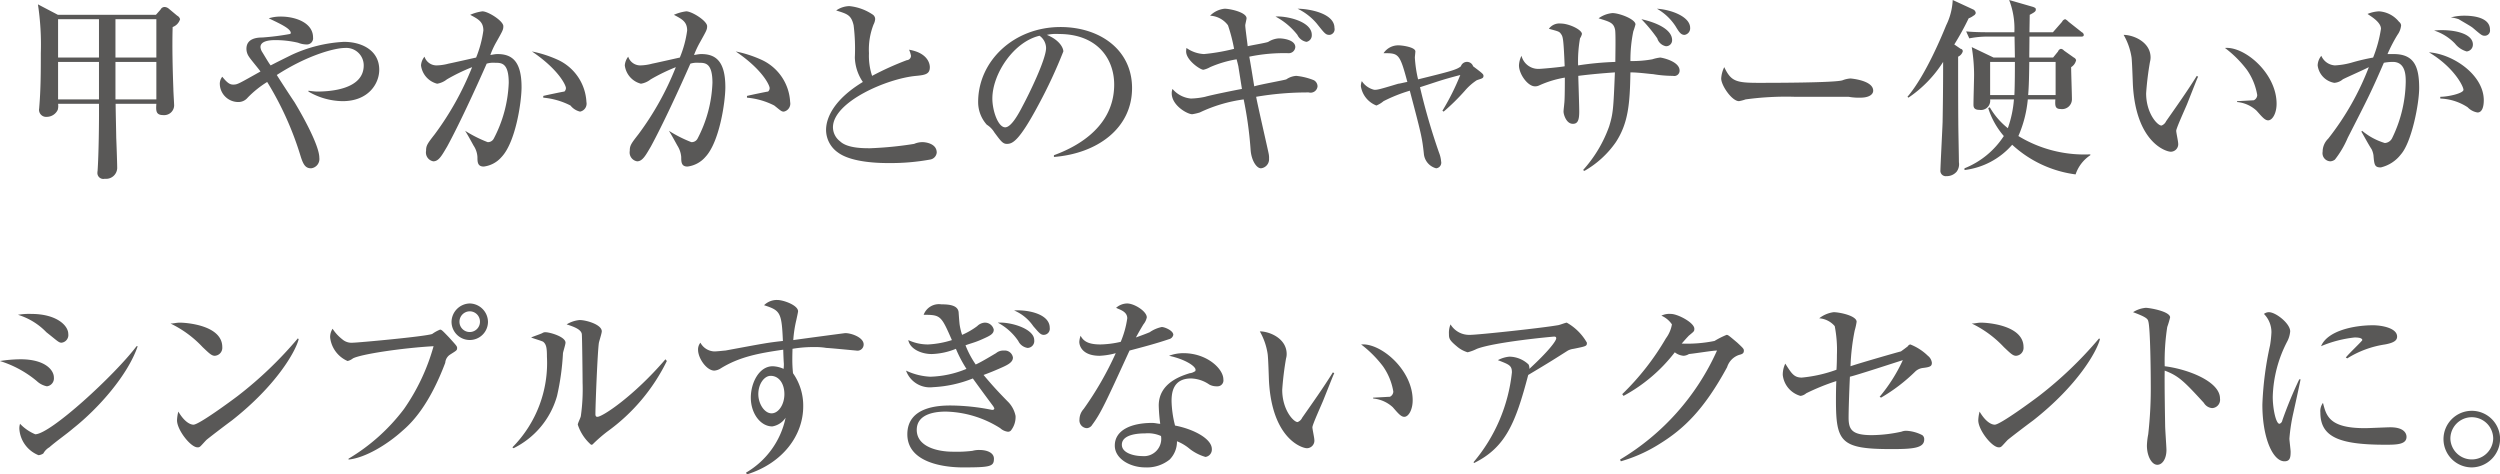 <svg xmlns="http://www.w3.org/2000/svg" width="286.69" height="54.4" viewBox="0 0 286.69 54.4"><path data-name="gather/section_desc_sp.svg" d="M20.65 2.2a.643.643 0 00-.33-.4l-.96-.8a.806.806 0 00-.49-.2.525.525 0 00-.46.3l-.53.6H6.64L4.35.5a30.79 30.79 0 01.33 5.6c0 2 0 4.1-.18 6.2a1.169 1.169 0 01-.02.2.811.811 0 00.88.9 1.4 1.4 0 001.26-.8 1.66 1.66 0 00.04-.7h4.69c.02 2.1-.03 5.8-.16 7.7a1.169 1.169 0 00-.02.2.678.678 0 00.84.7 1.279 1.279 0 001.43-1.2c0-.6-.09-3.1-.11-3.5 0-.3-.07-3.3-.07-3.9h4.67c-.05.8-.07 1.3.81 1.3a1.138 1.138 0 001.23-1.1c0-.2-.09-1.6-.09-1.9-.08-2.2-.15-4.9-.08-7.1a1.378 1.378 0 00.85-.9zm-2.72 4.4h-4.69V2.2h4.69v4.4zm0 4.8h-4.69V7.1h4.69v4.3zm-6.58-4.8H6.66V2.2h4.69v4.4zm0 4.8H6.66V7.1h4.69v4.3zM43.49 8c0-2.2-1.96-3.2-4.05-3.2a16.174 16.174 0 00-6.01 1.5c-1.01.5-1.62.8-2.39 1.2-.18-.2-.64-1-.95-1.5a1.263 1.263 0 01-.22-.6c0-.7 1.03-.8 1.69-.8a11.446 11.446 0 012.62.3 2.715 2.715 0 001.01.2.71.71 0 00.71-.8c0-1.7-2.03-2.4-3.7-2.4a4.435 4.435 0 00-1.38.2c1.47.7 2.53 1.2 2.53 1.7a.182.182 0 01-.11.1 29.078 29.078 0 01-3.15.4c-.62 0-1.83.1-1.83 1.3a1.6 1.6 0 00.29.9c.18.3 1.12 1.4 1.32 1.7-2.51 1.4-2.62 1.5-3.12 1.5-.33 0-.62-.1-1.26-.9a1.274 1.274 0 00-.28.9 2.121 2.121 0 002.09 2 1.375 1.375 0 001.1-.5 11.588 11.588 0 012.24-1.8 36.483 36.483 0 013.83 8.5c.31 1 .57 1.4 1.21 1.4a1.072 1.072 0 00.94-1.2c0-1.4-1.89-4.8-2.86-6.4-.28-.4-1.71-2.6-2.02-3.1 3.56-2.3 6.67-3.1 7.81-3.1a2 2 0 012.16 2c0 2.8-3.96 3-5.39 3a8.83 8.83 0 01-.95-.1v.1a7.929 7.929 0 003.92 1.1c2.95 0 4.2-2 4.2-3.6zm23.76 3.7a5.647 5.647 0 00-3.19-4.8 13.515 13.515 0 00-3.06-1c3.1 2.1 3.9 3.9 3.9 4.2a.559.559 0 01-.18.4c-.11 0-2.02.4-2.42.5v.2a8.447 8.447 0 013.12.9 1.978 1.978 0 001.1.7.931.931 0 00.73-1.1zM59.81 10c0-2.9-1.03-3.8-2.75-3.8-.35 0-.68.1-.83.1a9.709 9.709 0 01.7-1.5c.73-1.3.79-1.4.79-1.8 0-.6-1.74-1.7-2.4-1.7a5.086 5.086 0 00-1.4.4c.94.5 1.51.8 1.51 1.8a12.794 12.794 0 01-.83 3.1c-.46.1-2.66.6-3.17.7a5.71 5.71 0 01-1.36.2 1.447 1.447 0 01-1.39-1 1.777 1.777 0 00-.4 1 2.487 2.487 0 001.85 2.1 2.42 2.42 0 001.12-.5 21.535 21.535 0 012.89-1.4 33.827 33.827 0 01-4.29 7.7c-.86 1.1-.99 1.3-.99 1.9a1.027 1.027 0 00.83 1.2c.64 0 .99-.7 1.59-1.7 1.36-2.5 3.21-6.5 4.53-9.5a2.665 2.665 0 01.97-.1c.72 0 1.56 0 1.56 2.3a14.905 14.905 0 01-1.72 6.4.745.745 0 01-.7.4 14.788 14.788 0 01-2.58-1.3c.31.5.53.9.97 1.7a2.612 2.612 0 01.44 1.3c0 .6.02 1.1.73 1.1a3.224 3.224 0 002.04-1.1c1.61-1.7 2.29-6.3 2.29-8zm30.8 1.7a5.628 5.628 0 00-3.19-4.8 13.62 13.62 0 00-3.05-1c3.1 2.1 3.89 3.9 3.89 4.2a.522.522 0 01-.18.4c-.11 0-2.02.4-2.42.5v.2a8.486 8.486 0 013.13.9c.75.6.83.7 1.1.7a.933.933 0 00.72-1.1zM83.18 10c0-2.9-1.04-3.8-2.75-3.8-.35 0-.69.1-.84.1a10.674 10.674 0 01.71-1.5c.72-1.3.79-1.4.79-1.8 0-.6-1.74-1.7-2.4-1.7a5.022 5.022 0 00-1.41.4c.95.5 1.52.8 1.52 1.8a12.329 12.329 0 01-.84 3.1c-.46.1-2.66.6-3.17.7a5.56 5.56 0 01-1.36.2 1.455 1.455 0 01-1.39-1 1.84 1.84 0 00-.39 1 2.487 2.487 0 001.85 2.1 2.42 2.42 0 001.12-.5 22 22 0 012.88-1.4 33.43 33.43 0 01-4.29 7.7c-.86 1.1-.99 1.3-.99 1.9a1.026 1.026 0 00.84 1.2c.63 0 .99-.7 1.58-1.7 1.36-2.5 3.21-6.5 4.53-9.5a2.665 2.665 0 01.97-.1c.73 0 1.56 0 1.56 2.3a14.864 14.864 0 01-1.71 6.4.76.76 0 01-.71.4 14.678 14.678 0 01-2.57-1.3c.31.5.53.9.97 1.7a2.858 2.858 0 01.44 1.3c0 .6.02 1.1.72 1.1a3.243 3.243 0 002.05-1.1c1.61-1.7 2.29-6.3 2.29-8zm24.24 7.5c0-1.1-1.41-1.2-1.6-1.2a2.415 2.415 0 00-.99.2 41.758 41.758 0 01-5.04.5c-.82 0-2.64 0-3.46-.8a2.031 2.031 0 01-.81-1.6c0-2.9 6.18-5.6 9.55-5.9 1.03-.1 1.56-.2 1.56-1 0-.2-.07-1.6-2.38-2a3.172 3.172 0 01.22.7.508.508 0 01-.48.5 34.061 34.061 0 00-3.98 1.8 7.269 7.269 0 01-.36-2.6 7.844 7.844 0 01.53-3.3 1.592 1.592 0 00.18-.6.623.623 0 00-.24-.5 5.845 5.845 0 00-2.71-1 2.741 2.741 0 00-1.52.5c1.26.4 1.72.5 2 1.7a22.069 22.069 0 01.14 3.7 5.241 5.241 0 00.92 2.8c-3.3 2-4.22 4.1-4.22 5.5a3.174 3.174 0 001.38 2.6c1.63 1.2 5.04 1.2 5.83 1.2a25.3 25.3 0 004.71-.4.9.9 0 00.77-.8zm13.44.5c5-.4 8.96-3.3 8.96-7.9 0-4.4-3.7-7-8.21-7-5.35 0-9.44 3.9-9.44 8.6a3.879 3.879 0 00.99 2.6 2.694 2.694 0 01.88.9c.68.9.93 1.3 1.41 1.3.62 0 1.36-.2 3.65-4.5a55.748 55.748 0 002.84-6.1c0-.4-.42-1.3-1.89-1.9a4.957 4.957 0 011.39-.1c4.35 0 6.33 2.8 6.33 5.8 0 5.4-5.3 7.5-6.91 8.1v.2zm-1.65-13.9a1.754 1.754 0 01.75 1.4c0 1.3-1.96 5.3-2.66 6.6-.46.9-1.32 2.5-2.03 2.5-.81 0-1.47-1.9-1.47-3.3 0-2.8 2.42-6.5 5.41-7.2zm33.82-.9c0-1.7-2.97-2.2-4.23-2.2a6.6 6.6 0 012.2 1.7c.95 1.2 1.04 1.3 1.48 1.3a.649.649 0 00.55-.8zm-2.6.8c0-1.6-3.03-2.2-4.16-2.1a7.862 7.862 0 012.51 2.1 1.429 1.429 0 001.04.8.759.759 0 00.61-.8zm.66 5.9a.815.815 0 00-.42-.7 7.314 7.314 0 00-2.02-.5 2.272 2.272 0 00-1.14.4c-.25.1-3.08.6-3.68.8-.11-.7-.5-3.1-.57-3.4a19.514 19.514 0 014.49-.4.75.75 0 00.79-.7c0-.8-1.3-1-1.87-1a2.593 2.593 0 00-1.23.4c-.16.1-1.98.4-2.36.5-.04-.4-.28-2.1-.28-2.4 0-.1.15-.7.15-.8 0-.7-1.93-1.1-2.51-1.1a2.719 2.719 0 00-1.67.8 2.729 2.729 0 012.05 1.1 19.033 19.033 0 01.7 2.7 22.639 22.639 0 01-3.45.6 3.782 3.782 0 01-2.01-.7 2.71 2.71 0 00-.04.4c0 1 1.61 2.1 1.98 2.1a2.772 2.772 0 00.77-.3 12.919 12.919 0 013.04-.9c.13.5.13.5.2.8.06.4.35 2.2.41 2.6-.59.1-3.56.7-4.22.9a8.652 8.652 0 01-1.63.2 3.137 3.137 0 01-2.11-1.1 1.261 1.261 0 00-.09.5c0 1.4 1.8 2.4 2.35 2.4a6.24 6.24 0 00.86-.2 16.973 16.973 0 015.04-1.5 44.049 44.049 0 01.79 5.7c.07 1.3.69 2.2 1.19 2.2a1.041 1.041 0 00.93-1.1 2.284 2.284 0 00-.03-.5c-.02-.2-1.25-5.5-1.45-6.6a35.147 35.147 0 016.03-.5.8.8 0 001.01-.7zm14.46 2.9a24.325 24.325 0 002.44-2.4 6.335 6.335 0 011.36-1.2c.55-.2.77-.2.77-.5 0-.2-.13-.3-1.19-1.1a.738.738 0 00-1.4 0c-.47.4-1.26.6-4.91 1.5a14.274 14.274 0 01-.37-2.5c0-.1.06-.6.06-.7 0-.5-1.54-.7-1.91-.7a2.021 2.021 0 00-1.74.9c1.72 0 1.85 0 2.73 3.3-.13 0-.88.2-1.04.2-2.31.7-2.4.7-2.75.7a2.348 2.348 0 01-1.43-1 1.571 1.571 0 00-.11.6 2.851 2.851 0 001.78 2.2 3.062 3.062 0 00.82-.5 17.691 17.691 0 013.01-1.2c1.35 5.1 1.41 5.4 1.61 7.2a1.9 1.9 0 001.41 1.7.647.647 0 00.57-.8 3.474 3.474 0 00-.24-1 73.067 73.067 0 01-2.18-7.5c2.2-.7 2.33-.8 4.62-1.4a27.578 27.578 0 01-2.05 4.1zm28.27-9.6c0-1.3-2.2-2.1-3.81-2.2a6.2 6.2 0 012.13 2c.42.7.62 1 1.04 1a.761.761 0 00.64-.8zm-2.07 1.4c0-1.2-1.72-2-3.52-2.4a16.965 16.965 0 011.82 2.2 1.288 1.288 0 00.99.9.681.681 0 00.71-.7zm.86 3.5c0-1.1-2.09-1.5-2.23-1.5a4.724 4.724 0 00-.9.2 12.82 12.82 0 01-2.51.2 16.343 16.343 0 01.33-3.4 8.183 8.183 0 00.25-.8c0-.6-1.85-1.3-2.64-1.3a3.209 3.209 0 00-1.59.6c1.28.4 1.72.5 1.89 1.3.09.4.03 3.1.03 3.7a35.373 35.373 0 00-4.27.4 15.139 15.139 0 01.22-3.1 1.687 1.687 0 00.22-.5c0-.5-1.5-1.2-2.42-1.2a1.485 1.485 0 00-1.37.6c1.08.3 1.19.3 1.39.6.22.3.29.5.42 3.7-.46.1-2.67.3-2.97.3a1.984 1.984 0 01-1.98-1.5 2.707 2.707 0 00-.29 1.1c0 1 1.01 2.4 1.83 2.4a1 1 0 00.48-.1 11.8 11.8 0 012.95-.9c0 1.6-.02 2.7-.07 3 0 .1-.08.7-.08.9 0 .3.3 1.4 1.07 1.4.55 0 .73-.4.73-1.4 0-.7-.09-3.3-.11-4.1 1.58-.2 2.84-.3 4.2-.4-.17 4.2-.2 4.7-.66 6.2a14.961 14.961 0 01-2.99 5l.15.1a11.009 11.009 0 003.61-3.3c1.43-2.2 1.61-4.4 1.67-8 .95 0 2.36.2 2.58.2a14.034 14.034 0 002.31.2.611.611 0 00.75-.6zm22.2 2.3c0-1.2-2.58-1.4-2.62-1.4a3.071 3.071 0 00-.88.2c-.75.3-8.39.3-9.66.3-2.62 0-3.15-.2-3.92-1.8a3.388 3.388 0 00-.35 1.3c0 .8 1.23 2.6 2.04 2.6a4.5 4.5 0 00.75-.2 34.2 34.2 0 015.66-.3h6.16a6.468 6.468 0 001.34.1c1.06 0 1.48-.4 1.48-.8zm20.89 1c-.04.7-.04 1.1.6 1.1a1.128 1.128 0 001.3-1.1c0-.6-.09-3.1-.09-3.7a1.247 1.247 0 00.57-.8.47.47 0 00-.26-.3l-1.13-.8a.551.551 0 00-.35-.2.456.456 0 00-.33.3l-.57.7h-2.73c0-.6.02-1.6.02-2.4h5.88c.15 0 .35 0 .35-.2a.37.37 0 00-.22-.3l-1.52-1.2a1.452 1.452 0 00-.39-.3.522.522 0 00-.36.3l-1.05 1.2h-2.69c0-.3.03-1.7.03-2 .57-.3.7-.4.7-.6s-.09-.2-.29-.3L230.4 0a9.036 9.036 0 01.6 3.7h-2.4c-1.04 0-2.09 0-3.13-.1l.36.8a10.7 10.7 0 012.37-.2h2.82c0 .1.04 2.2.04 2.4h-2.44l-2.51-1.2a19.674 19.674 0 01.27 3.2c0 .5-.07 2.8-.07 3.4 0 .3.07.6.68.6a1.065 1.065 0 001.23-1.2h2.73a12.7 12.7 0 01-.7 3.3 8.462 8.462 0 01-2.07-2.4l-.18.1a9.075 9.075 0 001.79 3.2 9.641 9.641 0 01-4.51 3.7v.2a8.634 8.634 0 005.47-2.9 13.249 13.249 0 007.27 3.4 4.247 4.247 0 011.69-2.2v-.1a14.542 14.542 0 01-8.25-2.1 13.589 13.589 0 001.08-4.2h3.16zm-3.12-.5c.09-1 .11-2.3.13-3.8h3.02v3.8h-3.15zm-4.36 0V7.1h2.84c0 .5 0 2.8-.06 3.8h-2.78zm-4.11-5.8a31.943 31.943 0 001.65-3 2.075 2.075 0 00.55-.3.47.47 0 00.26-.3.5.5 0 00-.26-.4L223.93 0a7.341 7.341 0 01-.75 2.9c-.37.9-2.31 5.7-4.44 8.2l.11.1a13.893 13.893 0 003.98-4.1c0 2.6-.02 4.7-.06 6.9-.03.9-.25 5.1-.25 5.5a.617.617 0 00.69.7 1.5 1.5 0 001.16-.5 1.429 1.429 0 00.27-1.1c0-.6-.07-3.8-.07-4.5-.02-2.5-.02-5.2-.02-7.6a.968.968 0 00.53-.6.268.268 0 00-.24-.3zm36.96 6.8c0-3.5-3.67-6.6-5.92-6.4a12.757 12.757 0 012.51 2.5 7.046 7.046 0 011.19 2.9.675.675 0 01-.4.6c-.06 0-1.78.1-1.91.1v.1a3.783 3.783 0 012.24 1c.62.7.95 1.1 1.32 1.1.49 0 .97-.8.97-1.9zm-9-3.1l-.15-.1c-1.12 1.8-2.33 3.5-3.52 5.2a.944.944 0 01-.53.5c-.46 0-1.76-1.4-1.76-3.7a34.489 34.489 0 01.44-3.6 2.152 2.152 0 00.07-.5c0-1.8-1.99-2.6-3.09-2.6a7.406 7.406 0 01.91 2.6c.06.5.13 2.6.15 3.1.35 6.6 3.76 7.7 4.36 7.7a.863.863 0 00.83-1c0-.2-.22-1.2-.22-1.4 0-.3 1.06-2.6 1.26-3.1 1.03-2.6 1.14-2.9 1.25-3.1zm33.47-5.4c0-1.6-2.51-1.6-2.97-1.6a5.958 5.958 0 00-1.52.2 3.921 3.921 0 01.9.2c.66.4 1.39.8 1.63 1 .94.8 1.05.9 1.36.9a.6.6 0 00.6-.7zm-1.96 1.7c0-1.3-2.33-1.8-4.45-1.6a5.8 5.8 0 012.4 1.5 2.613 2.613 0 001.34.9.781.781 0 00.71-.8zm1.25 6.4c0-2.9-3.5-5.3-6.29-5.5 2.86 1.7 3.96 3.9 3.96 4.3s-1.74.8-2.66.8v.2a6.145 6.145 0 013.14 1 2 2 0 001.13.6c.55 0 .72-.7.72-1.4zm-7.41-1.4c0-2.5-.6-3.9-2.93-3.9h-.7a17.877 17.877 0 011.14-2.2 2.192 2.192 0 00.42-1.1.58.58 0 00-.24-.4 3.2 3.2 0 00-2.29-1.2 3.843 3.843 0 00-1.32.3c.26.2 1.54.9 1.54 1.7a14.85 14.85 0 01-.9 3.3 23.74 23.74 0 00-2.53.6 8.732 8.732 0 01-1.85.3 1.815 1.815 0 01-1.56-1.1 1.815 1.815 0 00-.42 1.1 2.321 2.321 0 001.91 2 1.66 1.66 0 00.97-.4c.37-.2 1.98-.9 2.99-1.4a31.5 31.5 0 01-4.66 8.2 2.091 2.091 0 00-.64 1.5.933.933 0 00.88 1.1.953.953 0 00.53-.2 10.974 10.974 0 001.47-2.5c2.4-4.7 2.66-5.2 4.14-8.6a5.487 5.487 0 011.03-.1c1.48 0 1.48 1.6 1.48 2.3a15.236 15.236 0 01-1.54 6.4 1 1 0 01-.86.6 7.374 7.374 0 01-2.6-1.4l-.09.1c.09.1.77 1.4 1.17 2a2.368 2.368 0 01.22.7c.09 1.1.13 1.4.84 1.4a4.12 4.12 0 002.31-1.5c1.23-1.4 2.09-5.8 2.09-7.6zM7.83 38.3c0-1-1.39-2.3-4.23-2.3a7.573 7.573 0 00-1.54.1 7.6 7.6 0 013.26 2c1.27 1 1.41 1.2 1.74 1.2a.882.882 0 00.77-1zm7.96 1.4h-.13C13.17 43 5.78 49.8 4.04 49.8a5.141 5.141 0 01-1.74-1.2 1.673 1.673 0 00-.08.6 3.5 3.5 0 002.2 3 1.189 1.189 0 00.55-.2 1.832 1.832 0 01.68-.7c.92-.8 1.96-1.5 2.77-2.2 2.9-2.3 6.25-6.1 7.37-9.4zm-9.61 3.6c0-.9-1.06-2.1-3.83-2.1a16.009 16.009 0 00-2.36.2 12.213 12.213 0 014.23 2.3 2.347 2.347 0 001.16.6.915.915 0 00.8-1zm19.31-3.5c0-2.5-4.11-2.8-4.86-2.8-.42 0-.68.1-1.08.1a12.359 12.359 0 013.68 2.7c.74.7 1.03 1 1.4 1a.916.916 0 00.86-1zm8.76-.9l-.09-.1a44.766 44.766 0 01-6.89 6.6c-.79.6-4.46 3.3-5.08 3.3-.37 0-1.03-.3-1.74-1.5a4.589 4.589 0 00-.15 1c0 1.1 1.56 3.1 2.35 3.1a.409.409 0 00.31-.1c.13-.1.64-.7.77-.8.75-.6 2.07-1.6 2.88-2.2 5.09-4 7.29-7.9 7.64-9.3zm5.72 13.8c1.98-.2 4.53-1.8 6.18-3.3 1.06-.9 3.06-2.9 4.91-7.8a1.227 1.227 0 01.5-.9c.77-.5.86-.5.86-.8 0-.2-.11-.3-.92-1.2-.77-.8-.86-.9-1.04-.9a4.288 4.288 0 00-.9.5c-.86.3-8.58 1-9.09 1a1.61 1.61 0 01-1.23-.4 4.856 4.856 0 01-1.1-1.2 1.727 1.727 0 00-.28 1 3.351 3.351 0 002 2.7 1.58 1.58 0 00.61-.3c.97-.5 5.7-1.2 9.25-1.4a23.621 23.621 0 01-3.39 7.2 22.134 22.134 0 01-6.36 5.7v.1zm13.9-17.9a2.144 2.144 0 00-2.09 2.1 2.09 2.09 0 104.18 0 2.137 2.137 0 00-2.09-2.1zm0 .9a1.178 1.178 0 011.17 1.2 1.175 1.175 0 11-2.35 0 1.193 1.193 0 011.18-1.2zm22.6 5.7l-.16-.2c-3.6 4.2-7.21 6.6-7.81 6.6-.15 0-.22-.1-.22-.3 0-1.1.25-7.3.4-8.2.04-.2.33-1.1.33-1.3 0-.8-1.83-1.3-2.53-1.3a3.416 3.416 0 00-1.5.5c.95.3 1.65.6 1.74 1.1.04.3.09 5 .09 5.6a21.946 21.946 0 01-.2 3.8c-.02.2-.35.8-.35 1a5.194 5.194 0 001.52 2.3.243.243 0 00.24-.1 17.23 17.23 0 011.61-1.4 21.708 21.708 0 006.84-8.1zm-11.62-2.1c0-.7-1.83-1.2-2.27-1.2a.6.6 0 00-.39.1c-.18.1-1.08.4-1.28.5.2.1 1.26.4 1.39.5.35.3.42.7.42 1.7a13.752 13.752 0 01-3.96 10.4l.13.1a9.562 9.562 0 004.99-6 28.659 28.659 0 00.68-4.9c.03-.2.29-1 .29-1.2zm34.19.2c0-.8-1.39-1.3-2.11-1.3-.05 0-5.3.7-5.96.8a13.738 13.738 0 01.35-2.3c.02-.1.2-.9.2-1 0-.7-1.68-1.3-2.38-1.3a2.081 2.081 0 00-1.52.6c1.85.6 2.02.8 2.16 4.1-1.81.2-2.27.3-6.6 1.1-.14 0-.91.1-1.28.1a1.9 1.9 0 01-1.58-1 1.227 1.227 0 00-.27.8c0 1 .99 2.4 1.87 2.4a1.586 1.586 0 00.64-.2c2.22-1.4 4.51-1.8 7.26-2.2 0 .2.04 1.3.07 1.6a4.746 4.746 0 01-.03.6 3.269 3.269 0 00-1.25-.3c-1.56 0-2.51 1.9-2.51 3.6 0 1.8 1.1 3.3 2.47 3.3a2.279 2.279 0 001.52-1 9.542 9.542 0 01-4.54 6.3l.11.2c4.14-1.3 6.45-4.5 6.45-7.8a6.448 6.448 0 00-1.17-3.8 14.72 14.72 0 01-.08-1.6c0-.6.02-1 .02-1.2a14.3 14.3 0 012.51-.2 7.678 7.678 0 011.38.1c.29 0 3.35.3 3.41.3a.71.71 0 00.86-.7zm-9.09 5.7c0 1.2-.68 2.2-1.47 2.2-.82 0-1.52-1.1-1.52-2.2 0-1.2.7-2.1 1.41-2.1.97 0 1.58.9 1.58 2.1zm30.43-7.6c0-1.6-2.49-2.1-4.09-2a5.064 5.064 0 012.2 1.8c.61.7.83 1 1.19 1a.7.7 0 00.7-.8zM118.6 39c0-1.3-2.69-2.1-4.18-2a6.482 6.482 0 012.35 2.1 1.415 1.415 0 001.08.8.792.792 0 00.75-.9zm-2.14 8.7a3.2 3.2 0 00-.94-1.7c-1.17-1.2-1.63-1.7-2.73-3 .81-.3 1.28-.5 1.74-.7.92-.4 1.63-.7 1.63-1.3a.95.95 0 00-1.04-.8 1.28 1.28 0 00-.9.3c-.35.2-1.65 1-2.33 1.3a10.9 10.9 0 01-1.17-2.2c.49-.2 1.04-.3 1.92-.7.9-.4 1.32-.6 1.32-1.1a1.032 1.032 0 00-1.06-.8 1.354 1.354 0 00-.84.4 8.52 8.52 0 01-1.73 1 6.811 6.811 0 01-.27-1.1c-.04-.2-.11-1.2-.13-1.5-.09-.8-1.08-.9-1.98-.9a1.866 1.866 0 00-2.03 1.2c1.96 0 2.01.1 3.24 2.9a10.744 10.744 0 01-2.73.5 5.285 5.285 0 01-2.27-.5c.18 1 1.46 1.6 2.69 1.6a7.926 7.926 0 002.77-.6 14.47 14.47 0 001.21 2.3 11.552 11.552 0 01-4.16.9 7.305 7.305 0 01-2.77-.7 2.9 2.9 0 003.08 1.9 14.092 14.092 0 004.58-1c.44.6.64.9 2.35 3.2.05.1.11.2.11.2a.171.171 0 01-.17.2h-.11a24.774 24.774 0 00-4.71-.5c-1.3 0-4.98.1-4.98 3.3 0 3.8 5.7 3.8 6.36 3.8 3.17 0 3.57-.1 3.57-1 0-.7-.82-1-1.67-1a2.964 2.964 0 00-.8.1 14.866 14.866 0 01-2.22.1c-1.85 0-4.16-.6-4.16-2.5 0-2 2.49-2.1 3.35-2.1a12.166 12.166 0 016.22 1.9 1.586 1.586 0 00.82.4.436.436 0 00.46-.2 2.48 2.48 0 00.48-1.6zm18.09-9.3c0-.5-1.01-.9-1.32-.9a3.783 3.783 0 00-1.39.6c-.48.2-1.03.4-1.58.6.33-.6.44-.8.86-1.5a1.875 1.875 0 00.39-.8c0-.7-1.43-1.6-2.26-1.6a1.956 1.956 0 00-1.26.5c.37.2 1.28.4 1.28 1.2a10.8 10.8 0 01-.75 2.7 11.152 11.152 0 01-2.31.3c-1.28 0-1.94-.3-2.29-1a2.523 2.523 0 00-.15.7c0 .5.39 1.6 2.33 1.6a8.293 8.293 0 001.85-.3 37.779 37.779 0 01-3.68 6.4 1.82 1.82 0 00-.48 1.2.891.891 0 00.86 1 .788.788 0 00.61-.4c.97-1.3 1.52-2.5 4.27-8.5 1.52-.4 3.04-.8 4.51-1.3a.654.654 0 00.51-.5zm5.74 5.1c0-1.2-1.87-3-4.58-3a4.635 4.635 0 00-1.65.3c1.87.4 3.04 1.2 3.04 1.6 0 .1-.02.2-.11.2a1.223 1.223 0 01-.57.2c-.93.3-3.54 1.1-3.54 3.7a18.972 18.972 0 00.17 2.1c-.28 0-.55-.1-.94-.1-2.34 0-4.27.8-4.27 2.6 0 1.5 1.74 2.5 3.5 2.5a4.158 4.158 0 002.79-.9 2.921 2.921 0 00.84-2.1 5.354 5.354 0 011.49.9 5.431 5.431 0 001.78.9.856.856 0 00.73-.9c0-1.2-2.13-2.3-4.22-2.7a12.325 12.325 0 01-.4-2.8c0-.9.13-2.6 2.24-2.6a3.864 3.864 0 012.09.7 1.746 1.746 0 00.88.2.681.681 0 00.73-.8zm-7.15 6.5a1.986 1.986 0 01-2.18 2.3c-.81 0-2.31-.3-2.31-1.3 0-1.3 2.25-1.3 2.66-1.3a3.649 3.649 0 011.83.3zM162 45.9c0-3.5-3.67-6.6-5.91-6.4a13.049 13.049 0 012.5 2.5 7.046 7.046 0 011.19 2.9.684.684 0 01-.39.6c-.07 0-1.79.1-1.92.1v.1a3.831 3.831 0 012.25 1c.61.7.94 1.1 1.32 1.1.48 0 .96-.8.96-1.9zm-8.99-3.1l-.16-.1c-1.12 1.8-2.33 3.5-3.52 5.2a.944.944 0 01-.53.5c-.46 0-1.76-1.4-1.76-3.7a34.489 34.489 0 01.44-3.6 1.725 1.725 0 00.07-.5c0-1.8-1.98-2.6-3.08-2.6a7.388 7.388 0 01.9 2.6c.07.5.13 2.6.15 3.1.36 6.6 3.77 7.7 4.36 7.7a.87.87 0 00.84-1c0-.2-.22-1.2-.22-1.4 0-.3 1.05-2.6 1.25-3.1 1.04-2.6 1.15-2.9 1.26-3.1zm28.97-3.5a6.075 6.075 0 00-2.31-2.3c-.15 0-.88.3-1.06.3-1.67.3-9.1 1.1-10.03 1.1a2.5 2.5 0 01-2.24-1.2 2.556 2.556 0 00-.18 1.1c0 .5.04.7.88 1.4a3.354 3.354 0 001.26.7 5.029 5.029 0 001.07-.4c2.14-.8 8.72-1.4 8.85-1.4.22 0 .24.1.24.2 0 .3-.9 1.5-3.08 3.5a.939.939 0 00-.09-.5 3.25 3.25 0 00-2.2-.9 3.5 3.5 0 00-1.32.4c1.28.5 1.61.6 1.61 1.4a19.046 19.046 0 01-4.4 10.3l.06.1c3.63-1.8 4.76-4.6 6.21-10.1 2.68-1.6 2.97-1.8 4.55-2.8a1.954 1.954 0 01.66-.2c1.46-.3 1.52-.3 1.52-.7zm18 .9c0-.2-.11-.3-.75-.9-.95-.8-1.06-.9-1.23-.9a10.058 10.058 0 00-1.39.7 15.748 15.748 0 01-3.76.3c.44-.5.53-.6.81-.9.6-.5.64-.5.64-.8 0-.7-1.91-1.7-2.68-1.7a2.1 2.1 0 00-1.1.2 2.781 2.781 0 011.21 1 3.755 3.755 0 01-.69 1.6 29.578 29.578 0 01-5.01 6.4l.15.2a18.478 18.478 0 005.88-5 1.851 1.851 0 001.01.4 1.3 1.3 0 00.61-.2c.95-.1 2.71-.4 3.22-.4a27.814 27.814 0 01-11.12 12.5l.09.2a17.083 17.083 0 004.45-2c2.75-1.7 5.08-3.9 7.74-8.8a2.147 2.147 0 011.37-1.4c.41-.1.55-.2.55-.5zm21.56 1.4a1.19 1.19 0 00-.46-.8 6.045 6.045 0 00-2.01-1.3.378.378 0 00-.28.2c-.11.1-.66.5-.8.6-.08 0-4.95 1.4-5.78 1.7a24.92 24.92 0 01.48-4.1 7.413 7.413 0 00.22-1c0-.7-1.98-1.1-2.64-1.1a3.427 3.427 0 00-1.65.7 2.592 2.592 0 011.78.9 14.258 14.258 0 01.25 3.3c0 .8-.03 1.4-.05 1.7a15.866 15.866 0 01-3.98.9c-.9 0-1.19-.5-1.89-1.6a2.9 2.9 0 00-.29 1.3 2.811 2.811 0 002.03 2.4 1.233 1.233 0 00.66-.3 25.667 25.667 0 013.45-1.4c-.02.5-.04 1.1-.04 2.2 0 4.8.55 5.6 6.35 5.6 2.45 0 3.77-.1 3.77-1.1a.565.565 0 00-.22-.5 4.461 4.461 0 00-1.81-.5 1.457 1.457 0 00-.57.1 16.34 16.34 0 01-3.39.4c-2.26 0-2.68-.6-2.68-2 0-.8.06-2.8.15-4.7.86-.2 5.11-1.6 6.07-1.9a18.666 18.666 0 01-2.66 4.2l.16.1a19.748 19.748 0 003.93-3 1.535 1.535 0 01.84-.4c.86-.1 1.06-.2 1.06-.6zm10.51-1.8c0-2.5-4.11-2.8-4.86-2.8-.42 0-.68.1-1.08.1a12.359 12.359 0 013.68 2.7c.74.7 1.03 1 1.4 1a.916.916 0 00.86-1zm8.76-.9l-.09-.1a44.766 44.766 0 01-6.89 6.6c-.79.6-4.46 3.3-5.08 3.3-.37 0-1.03-.3-1.74-1.5a4.589 4.589 0 00-.15 1c0 1.1 1.56 3.1 2.35 3.1a.409.409 0 00.31-.1c.13-.1.64-.7.77-.8.75-.6 2.07-1.6 2.88-2.2 5.09-4 7.29-7.9 7.64-9.3zm13.77 6.8c0-2-3.83-3.4-6.34-3.7a25.537 25.537 0 01.29-4.5 11.481 11.481 0 00.33-1.1c0-.7-2.38-1.1-2.79-1.1a3.2 3.2 0 00-1.46.5c1.63.6 1.7.8 1.76 1.1.22.8.27 5.9.27 7a47.3 47.3 0 01-.29 5.9 7.82 7.82 0 00-.15 1.3c0 1.2.55 2.2 1.19 2.2.59 0 1.05-.7 1.05-1.7 0-.3-.15-2.4-.15-2.8 0-.1-.09-4.9-.05-6.3 1.59.6 2.2 1.2 4.49 3.7a1.223 1.223 0 00.95.6.957.957 0 00.9-1.1zm20.31-7.1c0-1-1.81-1.3-2.77-1.3-2.12 0-5.2.6-5.95 2.4a13.558 13.558 0 013.85-1c.18 0 .88 0 .88.3 0 .1-1.6 1.6-1.89 2l.16.1a11.291 11.291 0 014.33-1.6c1.1-.2 1.39-.5 1.39-.9zm1.08 11.5c0-.4-.29-1.1-1.85-1.1-.42 0-2.47.1-2.93.1-4.07 0-4.42-1.4-4.8-2.9a1.6 1.6 0 00-.3 1.1c0 2.8 2.13 3.7 7.43 3.7 1.24 0 2.45 0 2.45-.9zm-12.15-6.6h-.15a47.956 47.956 0 00-1.94 4.7.5.5 0 01-.33.4c-.4 0-.77-1.7-.77-3.1a14.539 14.539 0 011.69-6.4 3.08 3.08 0 00.31-1.1c0-.9-1.65-2.2-2.44-2.2a.948.948 0 00-.57.2 2.977 2.977 0 01.86 2.1 12.612 12.612 0 01-.16 1.5 37.6 37.6 0 00-.88 6.8c0 3.9 1.23 6.5 2.53 6.5.62 0 .71-.4.71-1.1 0-.2-.14-1.3-.14-1.5a19.994 19.994 0 01.44-2.9c.11-.5.73-3.3.84-3.9zm22.88 6.8a3.245 3.245 0 10-3.26 3.3 3.288 3.288 0 003.26-3.3zm-.79 0a2.456 2.456 0 01-4.91 0 2.455 2.455 0 114.91 0z" fill="#595857" fill-rule="evenodd"/></svg>